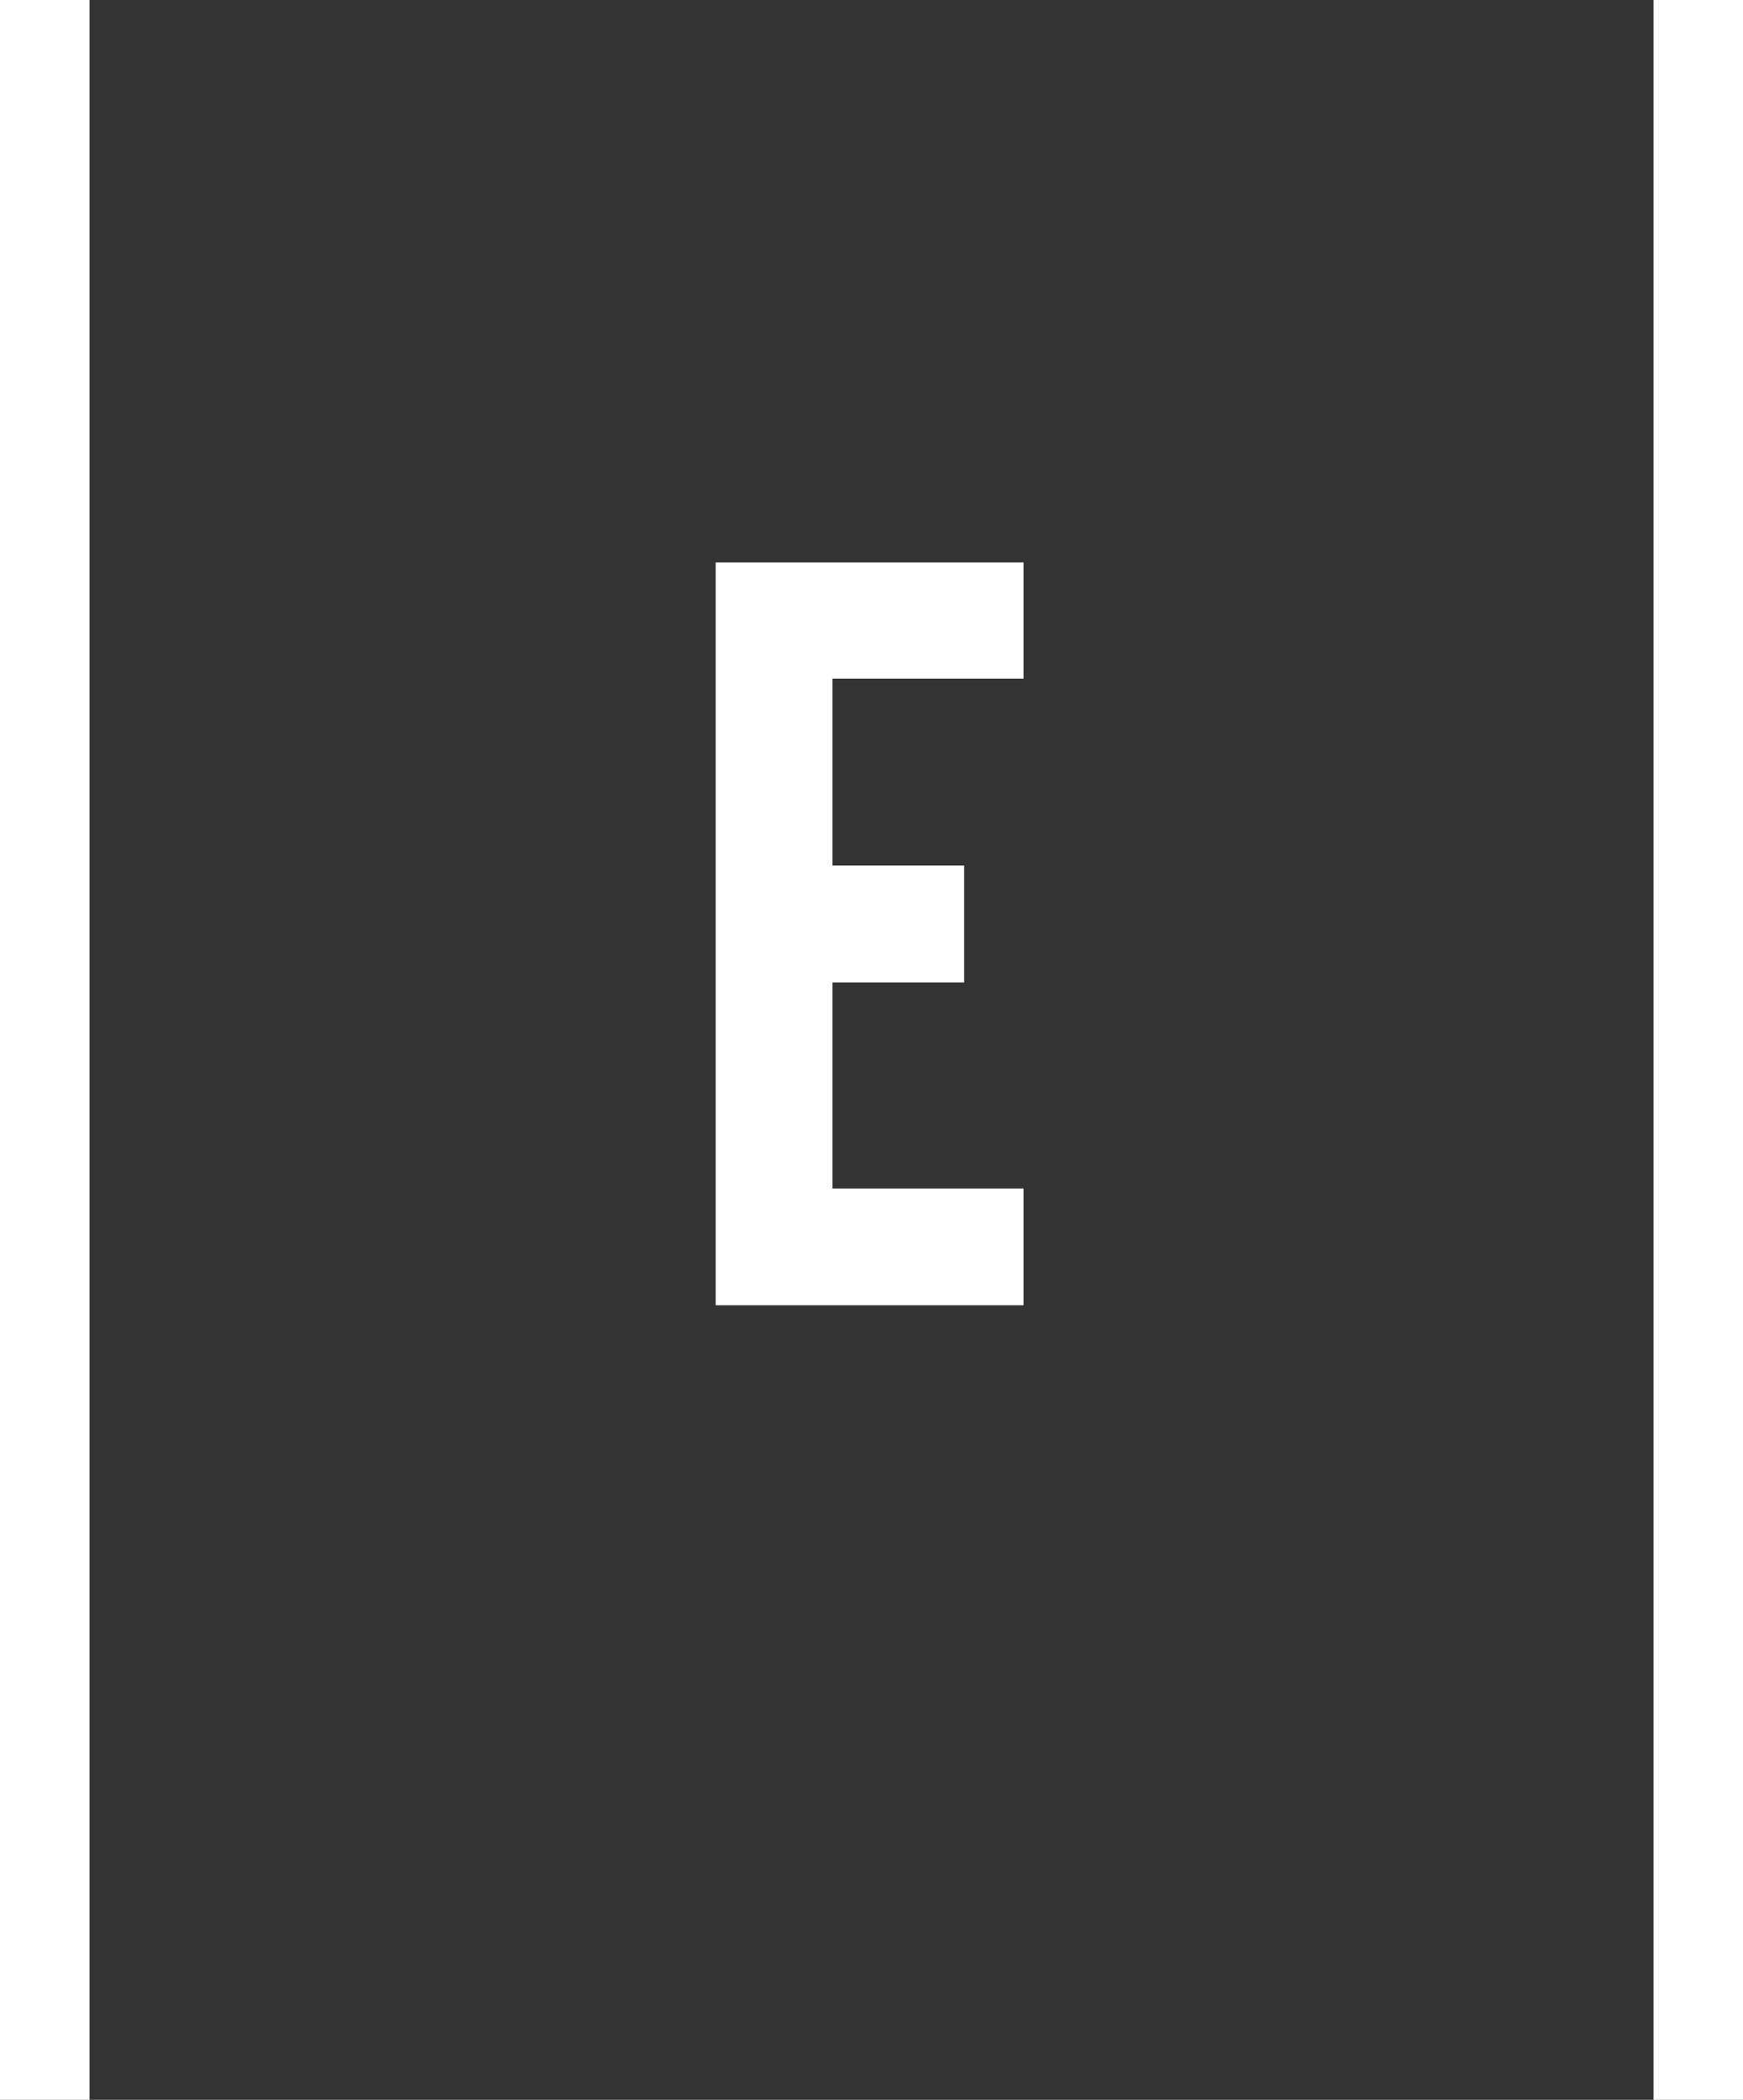 <svg xmlns="http://www.w3.org/2000/svg" xmlns:xlink="http://www.w3.org/1999/xlink" width="150.213"
  height="180.902" viewBox="0 0 150.213 180.902">
  <rect x="0" y="0" width="150.213" height="180.902" fill="#333333" stroke="none"/>
  <defs>
    <clipPath id="clip-path">
      <rect id="Rectangle_518" data-name="Rectangle 518" width="41" height="64"
        transform="translate(57.106 48.45)" fill="#fff" stroke="#707070" stroke-width="1" />
    </clipPath>
  </defs>
  <g id="Groupe_4879" data-name="Groupe 4879" transform="translate(0 0.001)">
    <rect id="Rectangle_516" data-name="Rectangle 516" width="7.715" height="180.902"
      transform="translate(0 -0.001)" fill="#fff" />
    <rect id="Rectangle_517" data-name="Rectangle 517" width="7.712" height="180.902"
      transform="translate(142.501 -0.001)" fill="#fff" />
    <g id="Groupe_de_masques_3141" data-name="Groupe de masques 3141" clip-path="url(#clip-path)">
      <path id="Tracé_124" data-name="Tracé 124"
        d="M61.675,112.459H88.214V102.393H71.741V84.636h11.35V74.57H71.741V58.463H88.214V48.4H61.675Z"
        fill="#fff" />
    </g>
  </g>
</svg>